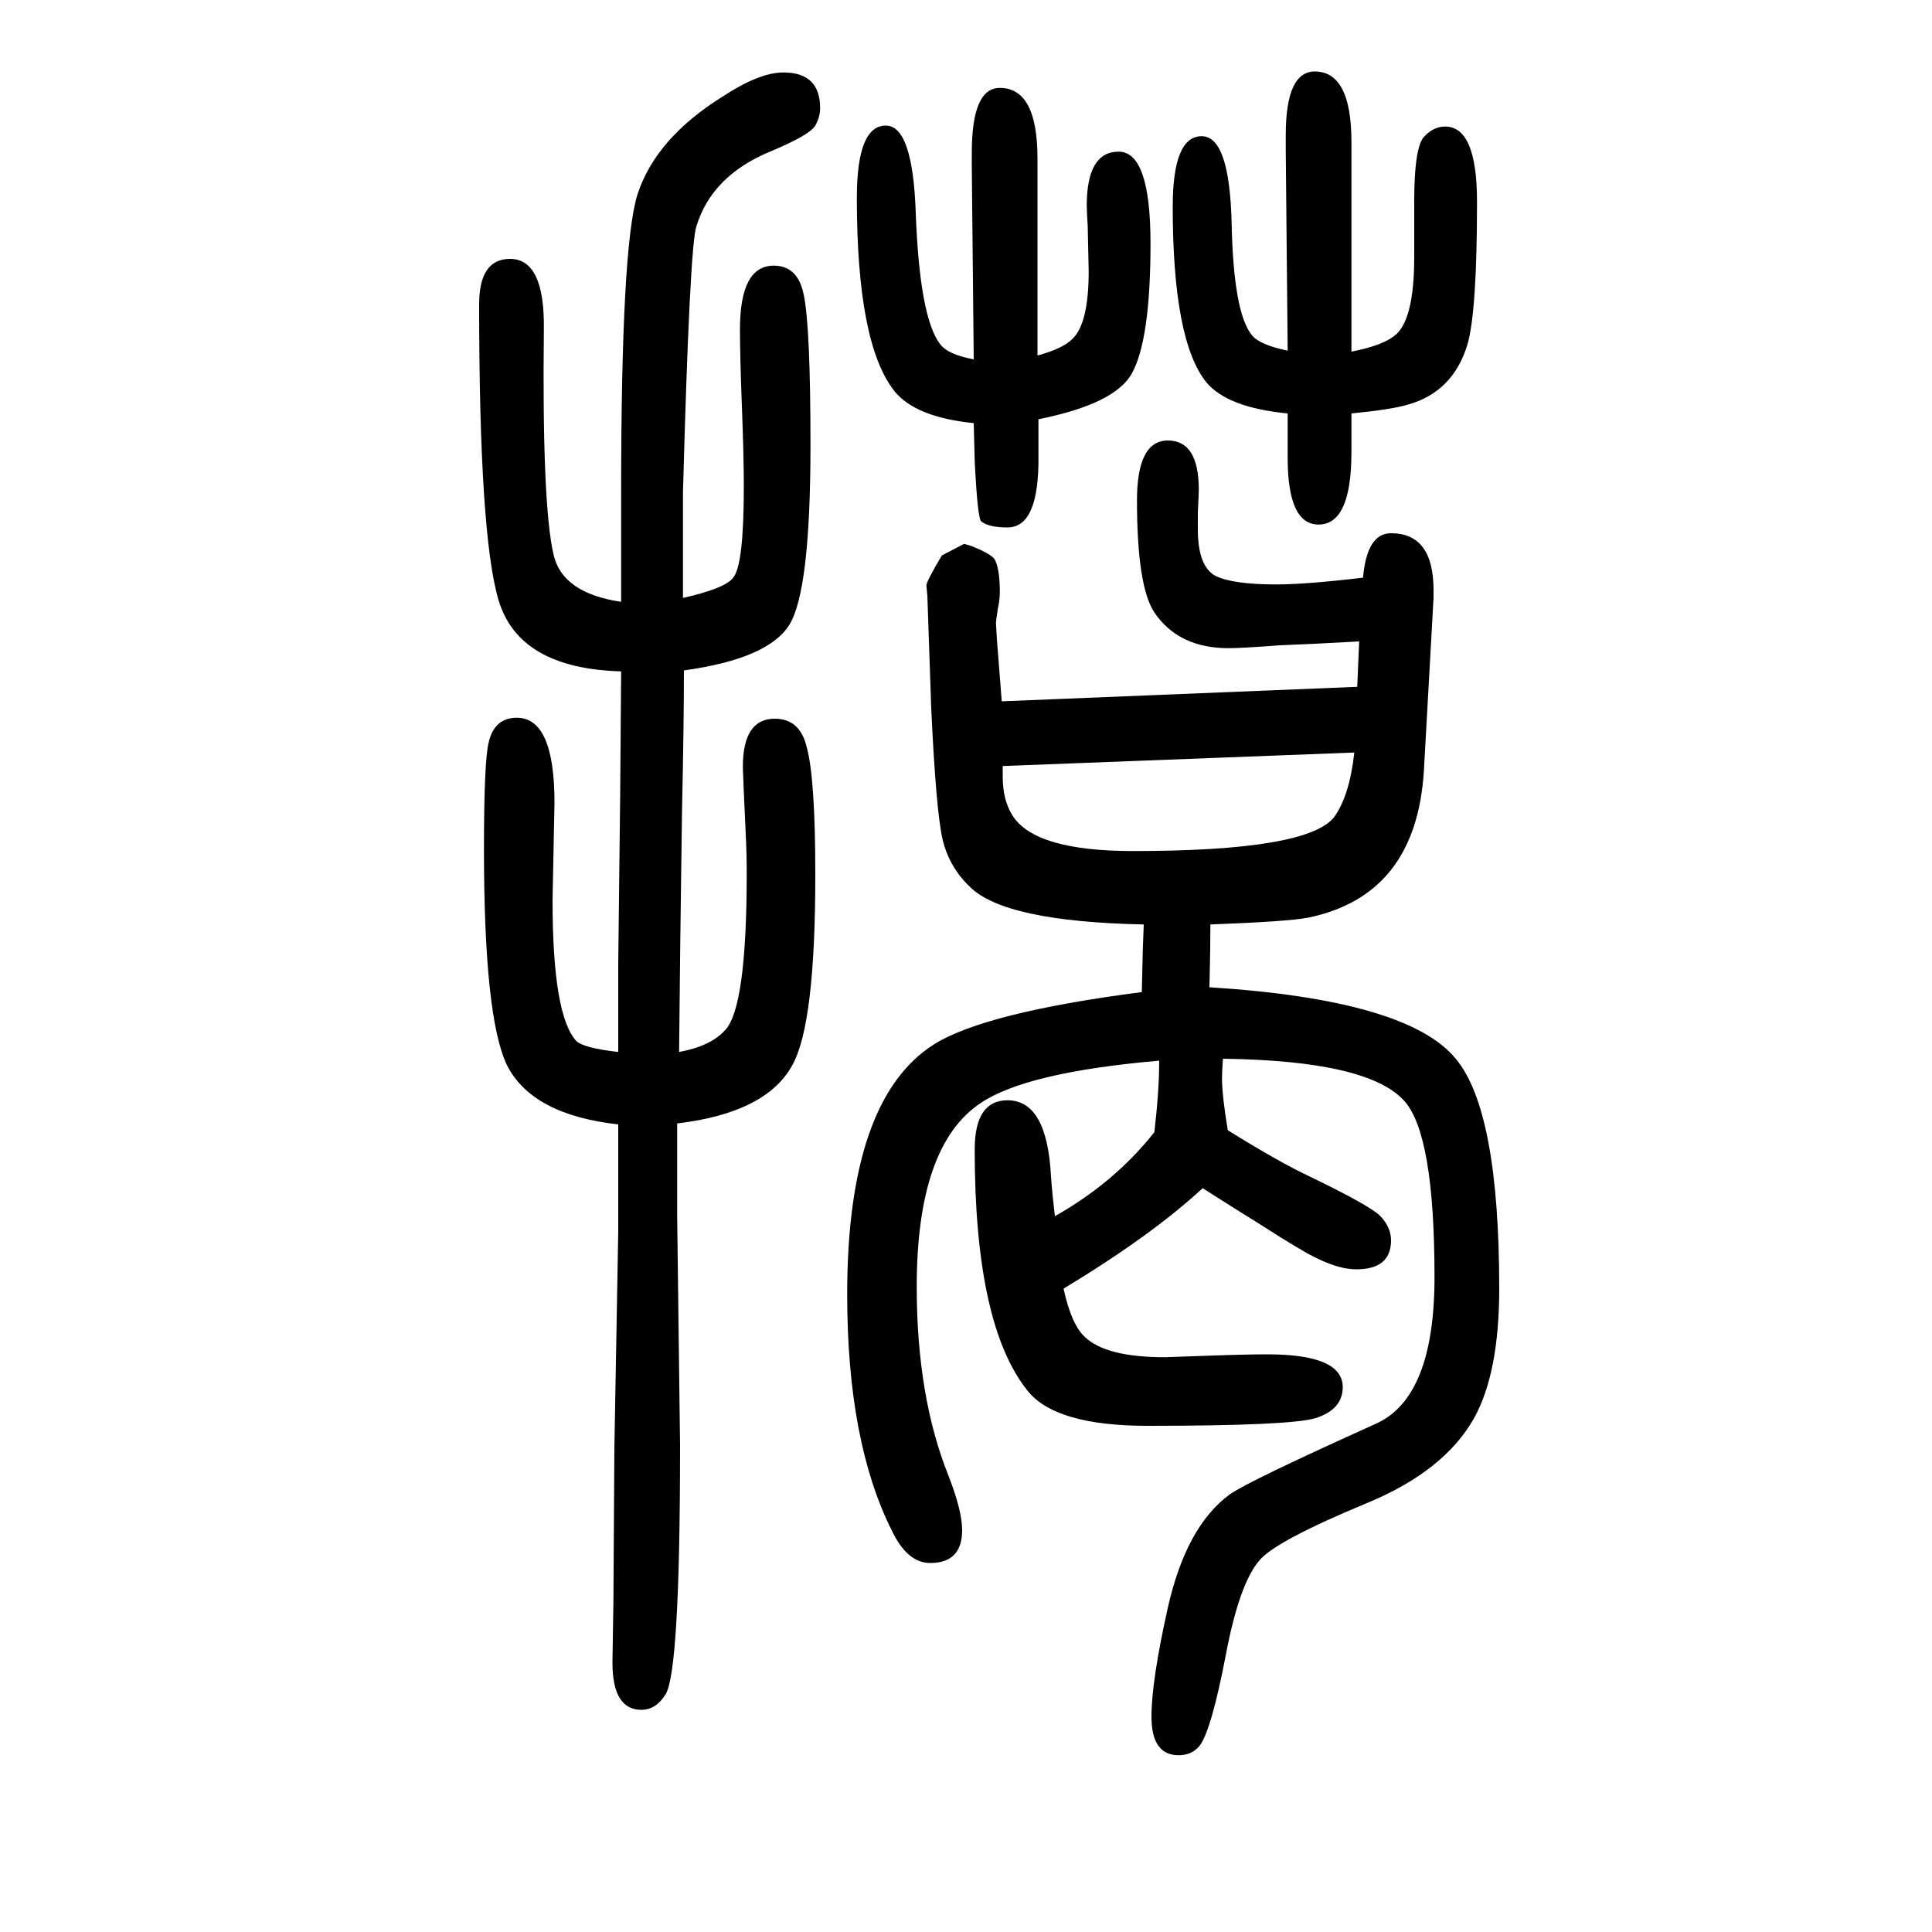 <svg xmlns="http://www.w3.org/2000/svg" xmlns:xlink="http://www.w3.org/1999/xlink" height="100" width="100" version="1.1"><path d="M1037 924l368 15l2 47q-54 -3 -82 -4q-40 -3 -53 -3q-52 0 -77 37q-18 27 -18 116q0 62 32 62t32 -51q0 -4 -1 -23v-18q0 -38 18 -48q18 -9 63 -9q31 0 90 7q4 46 29 46q44 0 44 -59v-8l-10 -179q-8 -129 -120 -152q-21 -4 -101 -7q0 -26 -1 -65q205 -13 255 -74
q45 -54 45 -238q0 -87 -26 -134q-31 -55 -111 -88q-94 -39 -111 -59q-21 -24 -35 -98q-15 -78 -27 -94q-8 -10 -22 -10q-28 0 -28 40q0 37 17 113q19 84 64 117q20 14 151 73q61 27 61 152q0 147 -31 182q-37 42 -188 44q-1 -14 -1 -20q0 -18 6 -54q53 -33 85 -48
q60 -29 72 -40q12 -12 12 -26q0 -30 -36 -30q-24 0 -60 22q-17 10 -45 28q-18 11 -54 34q-53 -49 -144 -104q8 -37 22 -50q22 -21 83 -21q3 0 28 1q53 2 78 2q78 0 78 -34q0 -23 -28 -32q-26 -8 -174 -8q-95 0 -124 36q-55 68 -55 250q0 51 34 51q41 0 45 -79q1 -15 4 -41
q62 35 103 87q5 43 5 74q-138 -12 -185 -44q-66 -44 -66 -190q0 -114 33 -196q14 -36 14 -56q0 -34 -33 -34q-24 0 -40 34q-46 92 -46 244q0 202 90 259q53 33 215 54l1 43l1 27q-144 3 -180 39q-21 20 -28 48q-7 29 -12 137l-4 116l-1 11q0 4 16 31l23 12l7 -2
q18 -7 24 -13q6 -9 6 -35q0 -8 -2 -17q-2 -13 -2 -15q0 -1 1 -17zM1008 1212q-60 6 -82 33q-39 49 -39 200q0 75 30 75q28 0 31 -91q4 -107 25 -135q8 -11 35 -16l-2 199v15q0 67 29 67q39 0 39 -73v-204q26 7 36 17q17 16 17 70q0 5 -1 47q-1 15 -1 21q0 56 33 56t33 -95
q0 -99 -19 -134q-17 -32 -97 -48v-37q1 -75 -32 -75q-19 0 -27 6q-4 2 -7 63zM1402 871l-364 -14v-11q0 -24 10 -40q23 -37 125 -37q180 0 208 35q16 22 21 67zM1333 1222q-62 6 -84 32q-35 43 -35 182q0 73 30 73q29 0 31 -91q2 -92 21 -115q8 -10 37 -16l-2 207v4v12
q0 66 30 66q38 0 38 -73v-217q31 6 44 16q21 15 21 82v58q0 52 9 65q10 12 23 12q33 0 33 -78q0 -114 -10 -148q-15 -49 -62 -62q-17 -5 -58 -9v-40q0 -75 -34 -75q-32 0 -32 69v46zM703 561q33 6 48 23q22 24 22 162q0 20 -1 40q-3 65 -3 70q0 50 33 50q26 0 33 -29
q9 -32 9 -133q0 -155 -24 -197q-27 -49 -119 -60v-52v-44l3 -237q0 -234 -15 -258q-10 -16 -25 -16q-30 0 -30 49l1 62l1 160l4 224v34v77q-89 10 -115 61q-24 49 -24 224q0 92 5 111q6 25 29 25q39 0 39 -88l-2 -101q0 -120 25 -146q8 -7 43 -11v63v28l2 175l1 128
q-106 3 -127 74q-20 68 -20 306q0 47 32 47q36 0 35 -73q-2 -181 10 -233q9 -40 70 -49v113q0 256 17 309q19 58 88 101q38 25 63 25q38 0 38 -37q0 -9 -5 -18q-6 -10 -47 -27q-60 -25 -76 -77q-7 -19 -14 -276v-75v-34q44 10 52 21q11 13 11 94q0 32 -2 83q-2 54 -2 80
q0 66 35 66q25 0 31 -30q7 -33 7 -156q0 -151 -22 -186t-109 -47q0 -54 -2 -147q-2 -139 -3 -248z" style="" transform="scale(0.05 -0.05) translate(0 -1650)"/></svg>